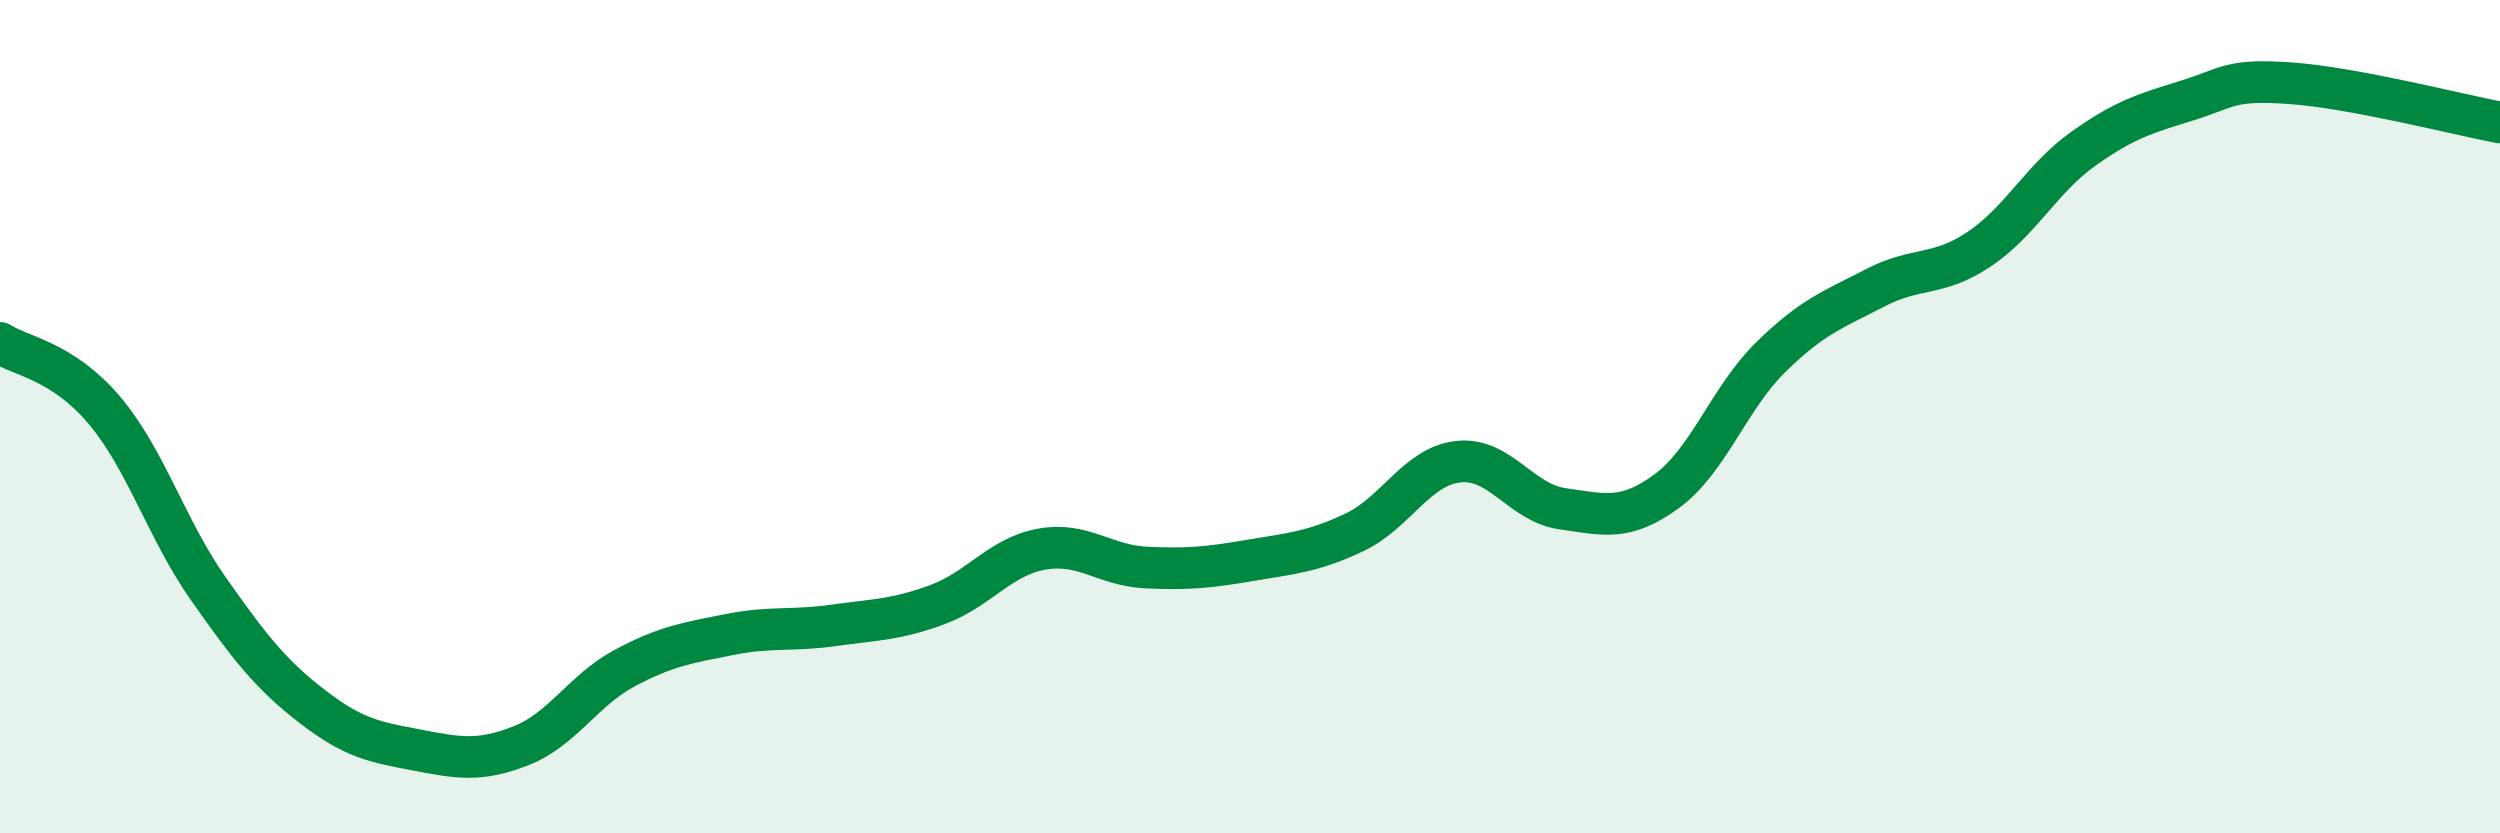 
    <svg width="60" height="20" viewBox="0 0 60 20" xmlns="http://www.w3.org/2000/svg">
      <path
        d="M 0,8.23 C 0.5,8.55 1.5,8.66 2.5,9.84 C 3.5,11.02 4,12.71 5,14.13 C 6,15.55 6.5,16.19 7.5,16.96 C 8.5,17.73 9,17.81 10,18 C 11,18.19 11.5,18.29 12.5,17.9 C 13.5,17.51 14,16.56 15,16.03 C 16,15.5 16.5,15.43 17.5,15.23 C 18.5,15.03 19,15.15 20,15.01 C 21,14.87 21.5,14.88 22.5,14.51 C 23.5,14.14 24,13.36 25,13.18 C 26,13 26.5,13.57 27.5,13.62 C 28.5,13.67 29,13.62 30,13.45 C 31,13.28 31.5,13.25 32.5,12.78 C 33.5,12.31 34,11.19 35,11.08 C 36,10.97 36.5,12.07 37.5,12.21 C 38.5,12.35 39,12.52 40,11.79 C 41,11.06 41.5,9.55 42.5,8.57 C 43.5,7.59 44,7.43 45,6.91 C 46,6.39 46.5,6.65 47.5,5.98 C 48.5,5.31 49,4.28 50,3.57 C 51,2.86 51.5,2.72 52.5,2.41 C 53.5,2.1 53.5,1.89 55,2 C 56.5,2.11 59,2.75 60,2.94L60 20L0 20Z"
        fill="#008740"
        opacity="0.1"
        stroke-linecap="round"
        stroke-linejoin="round"
      />
      <path
        d="M 0,8.23 C 0.5,8.55 1.5,8.66 2.5,9.84 C 3.5,11.02 4,12.71 5,14.13 C 6,15.55 6.5,16.19 7.5,16.96 C 8.5,17.73 9,17.81 10,18 C 11,18.19 11.5,18.29 12.5,17.9 C 13.5,17.51 14,16.56 15,16.03 C 16,15.5 16.5,15.43 17.5,15.23 C 18.5,15.03 19,15.15 20,15.01 C 21,14.87 21.5,14.88 22.5,14.51 C 23.5,14.14 24,13.36 25,13.18 C 26,13 26.5,13.57 27.5,13.62 C 28.5,13.67 29,13.62 30,13.45 C 31,13.28 31.5,13.25 32.5,12.78 C 33.5,12.31 34,11.19 35,11.08 C 36,10.97 36.5,12.07 37.5,12.21 C 38.5,12.35 39,12.52 40,11.79 C 41,11.06 41.5,9.55 42.5,8.57 C 43.5,7.59 44,7.43 45,6.91 C 46,6.39 46.5,6.65 47.5,5.98 C 48.5,5.31 49,4.28 50,3.57 C 51,2.86 51.5,2.72 52.5,2.41 C 53.5,2.1 53.5,1.89 55,2 C 56.5,2.11 59,2.75 60,2.94"
        stroke="#008740"
        stroke-width="1"
        fill="none"
        stroke-linecap="round"
        stroke-linejoin="round"
      />
    </svg>
  
